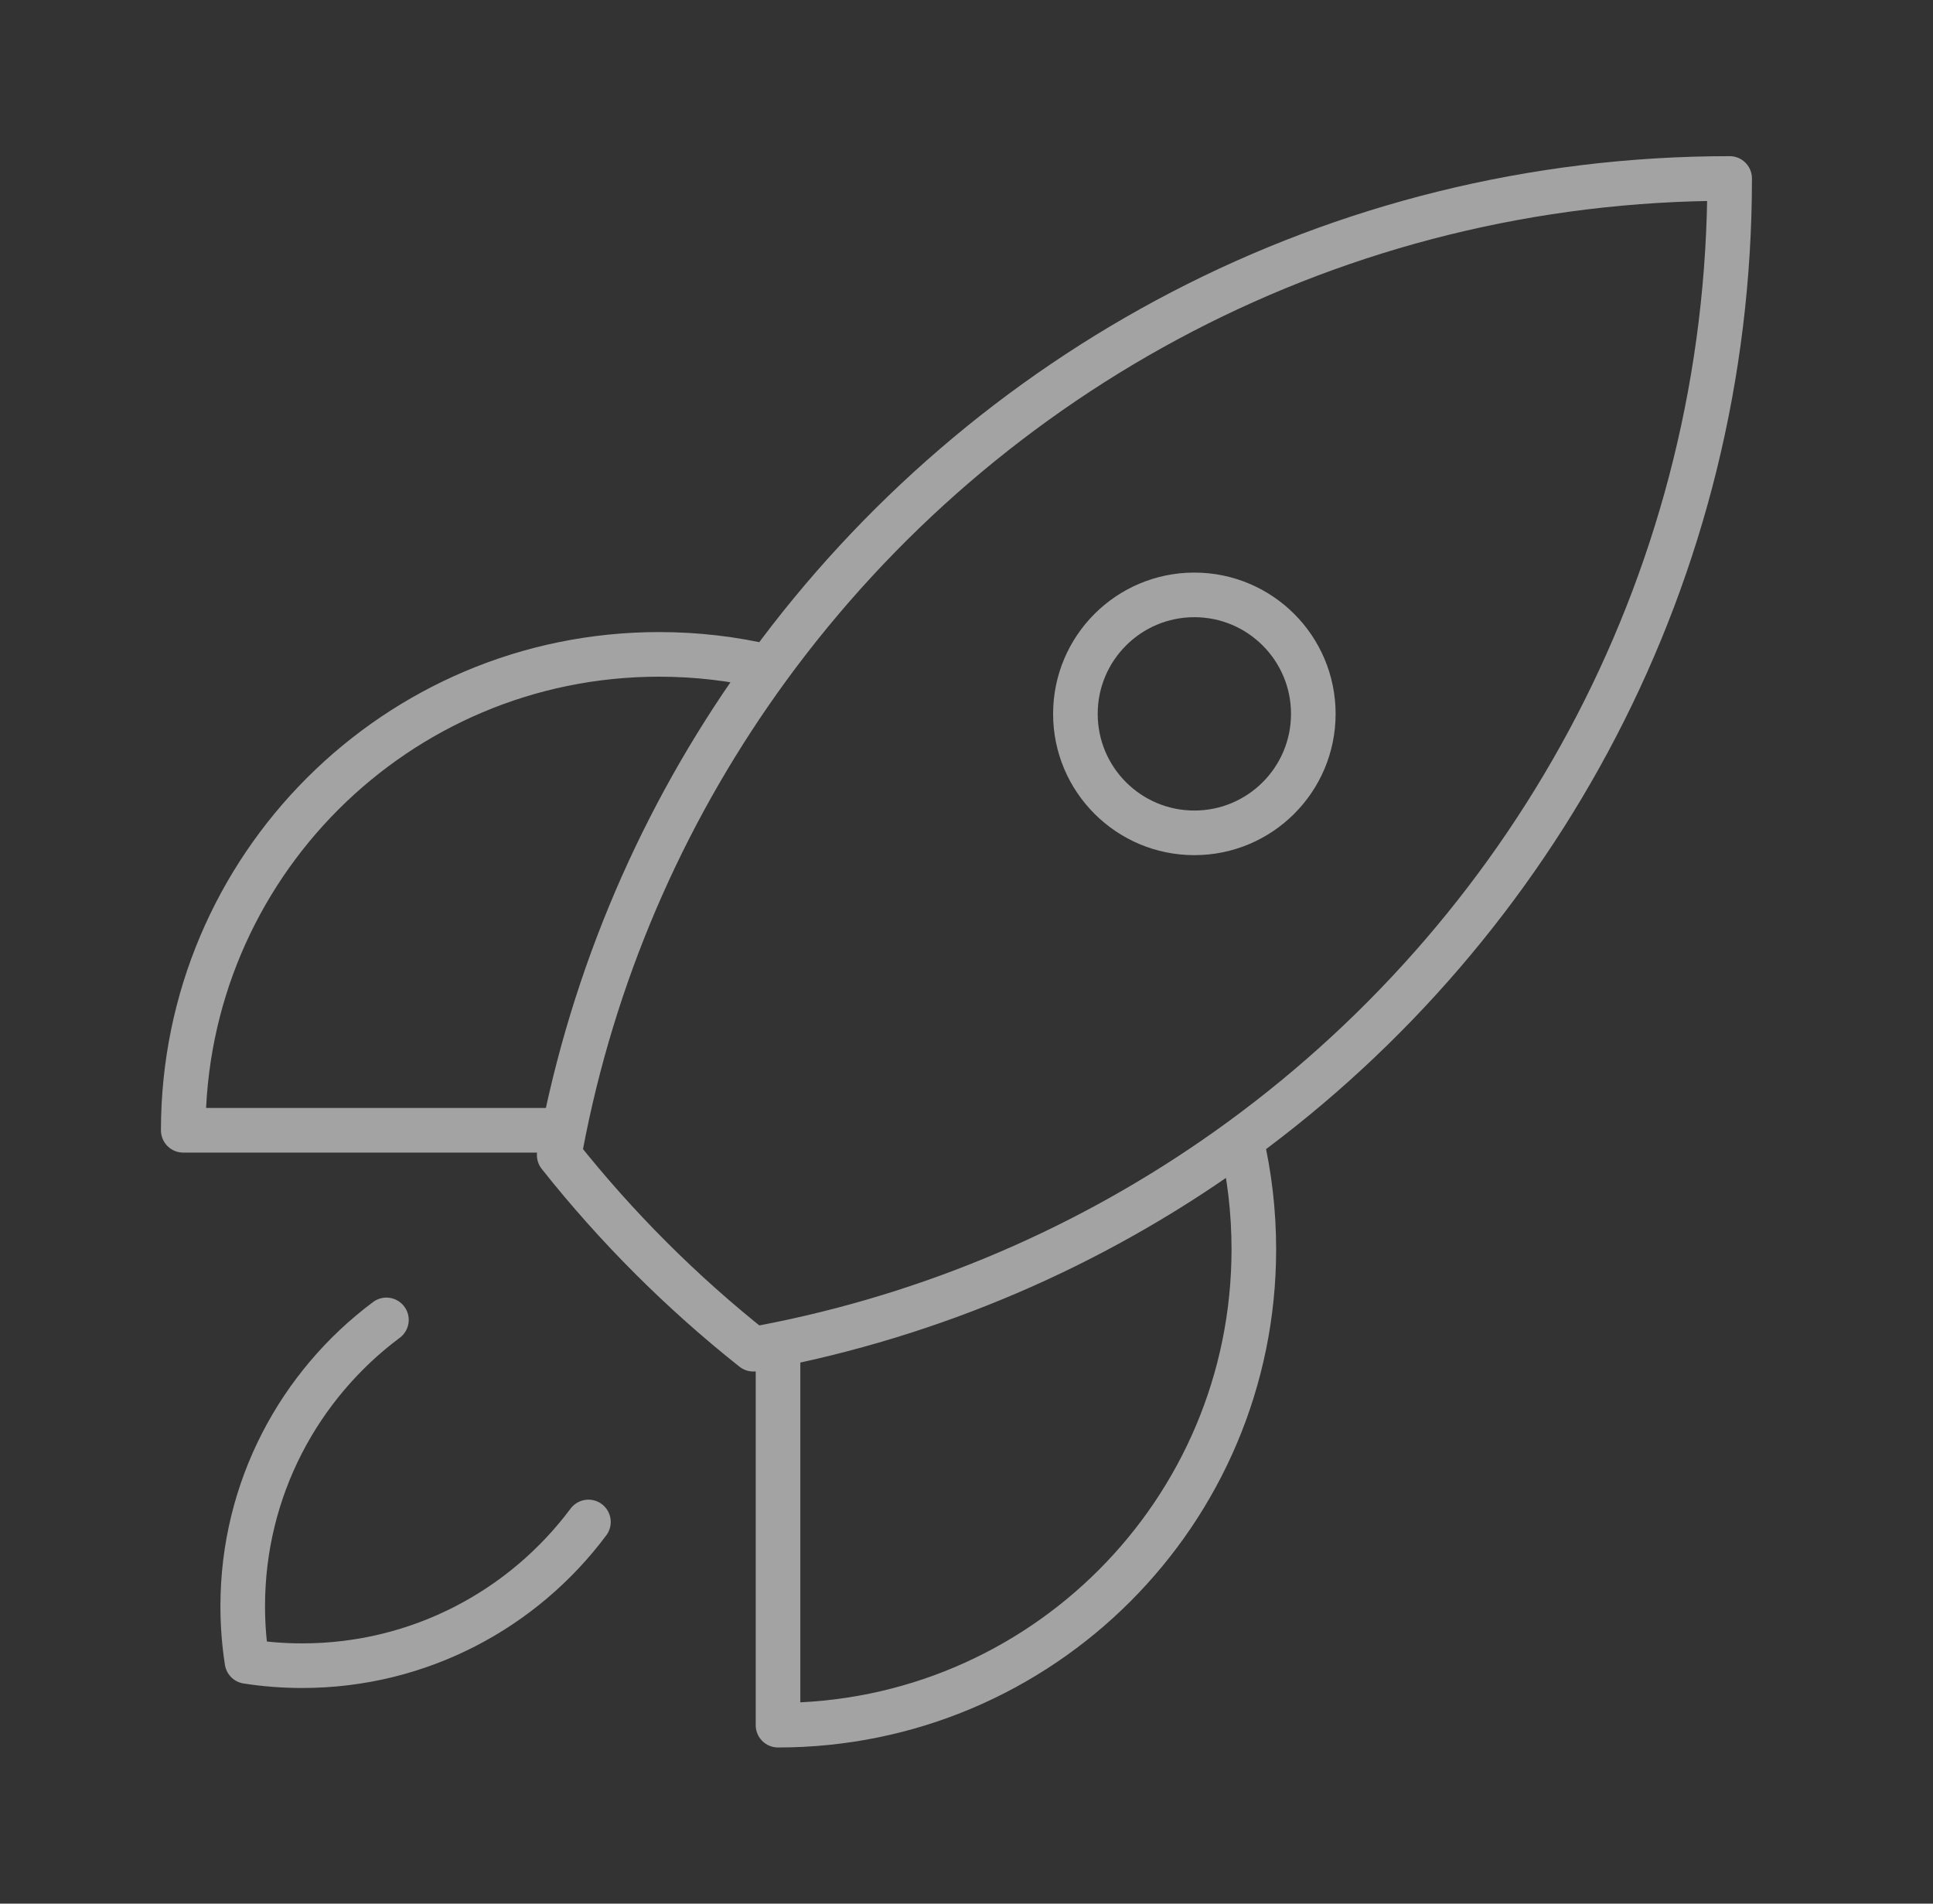 <svg xmlns="http://www.w3.org/2000/svg" width="65" height="64" viewBox="0 0 65 64" fill="none"><rect x="0" y="0" width="65" height="64" fill="#333333" stroke="none"/><path d="M41.737 38.319C42.015 39.501 42.162 40.733 42.162 42C42.162 50.837 34.999 58 26.162 58V45.201M41.737 38.319C51.694 31.043 58.162 19.277 58.162 6C44.886 6.001 33.121 12.469 25.845 22.426M41.737 38.319C37.181 41.648 31.894 44.037 26.162 45.201M25.845 22.426C24.663 22.147 23.43 22 22.162 22C13.326 22 6.162 29.163 6.162 38H18.964M25.845 22.426C22.516 26.982 20.128 32.269 18.964 38M26.162 45.201C25.886 45.257 25.61 45.31 25.332 45.36C22.913 43.443 20.722 41.251 18.804 38.833C18.855 38.554 18.908 38.276 18.964 38M12.994 44.375C10.061 46.563 8.162 50.06 8.162 54C8.162 54.632 8.211 55.252 8.305 55.857C8.91 55.951 9.53 56 10.162 56C14.102 56 17.599 54.101 19.787 51.168M44.162 24C44.162 26.209 42.371 28 40.162 28C37.953 28 36.162 26.209 36.162 24C36.162 21.791 37.953 20 40.162 20C42.371 20 44.162 21.791 44.162 24Z" stroke="white" stroke-opacity="0.55" stroke-width="1.5" stroke-linecap="round" stroke-linejoin="round"/></svg>